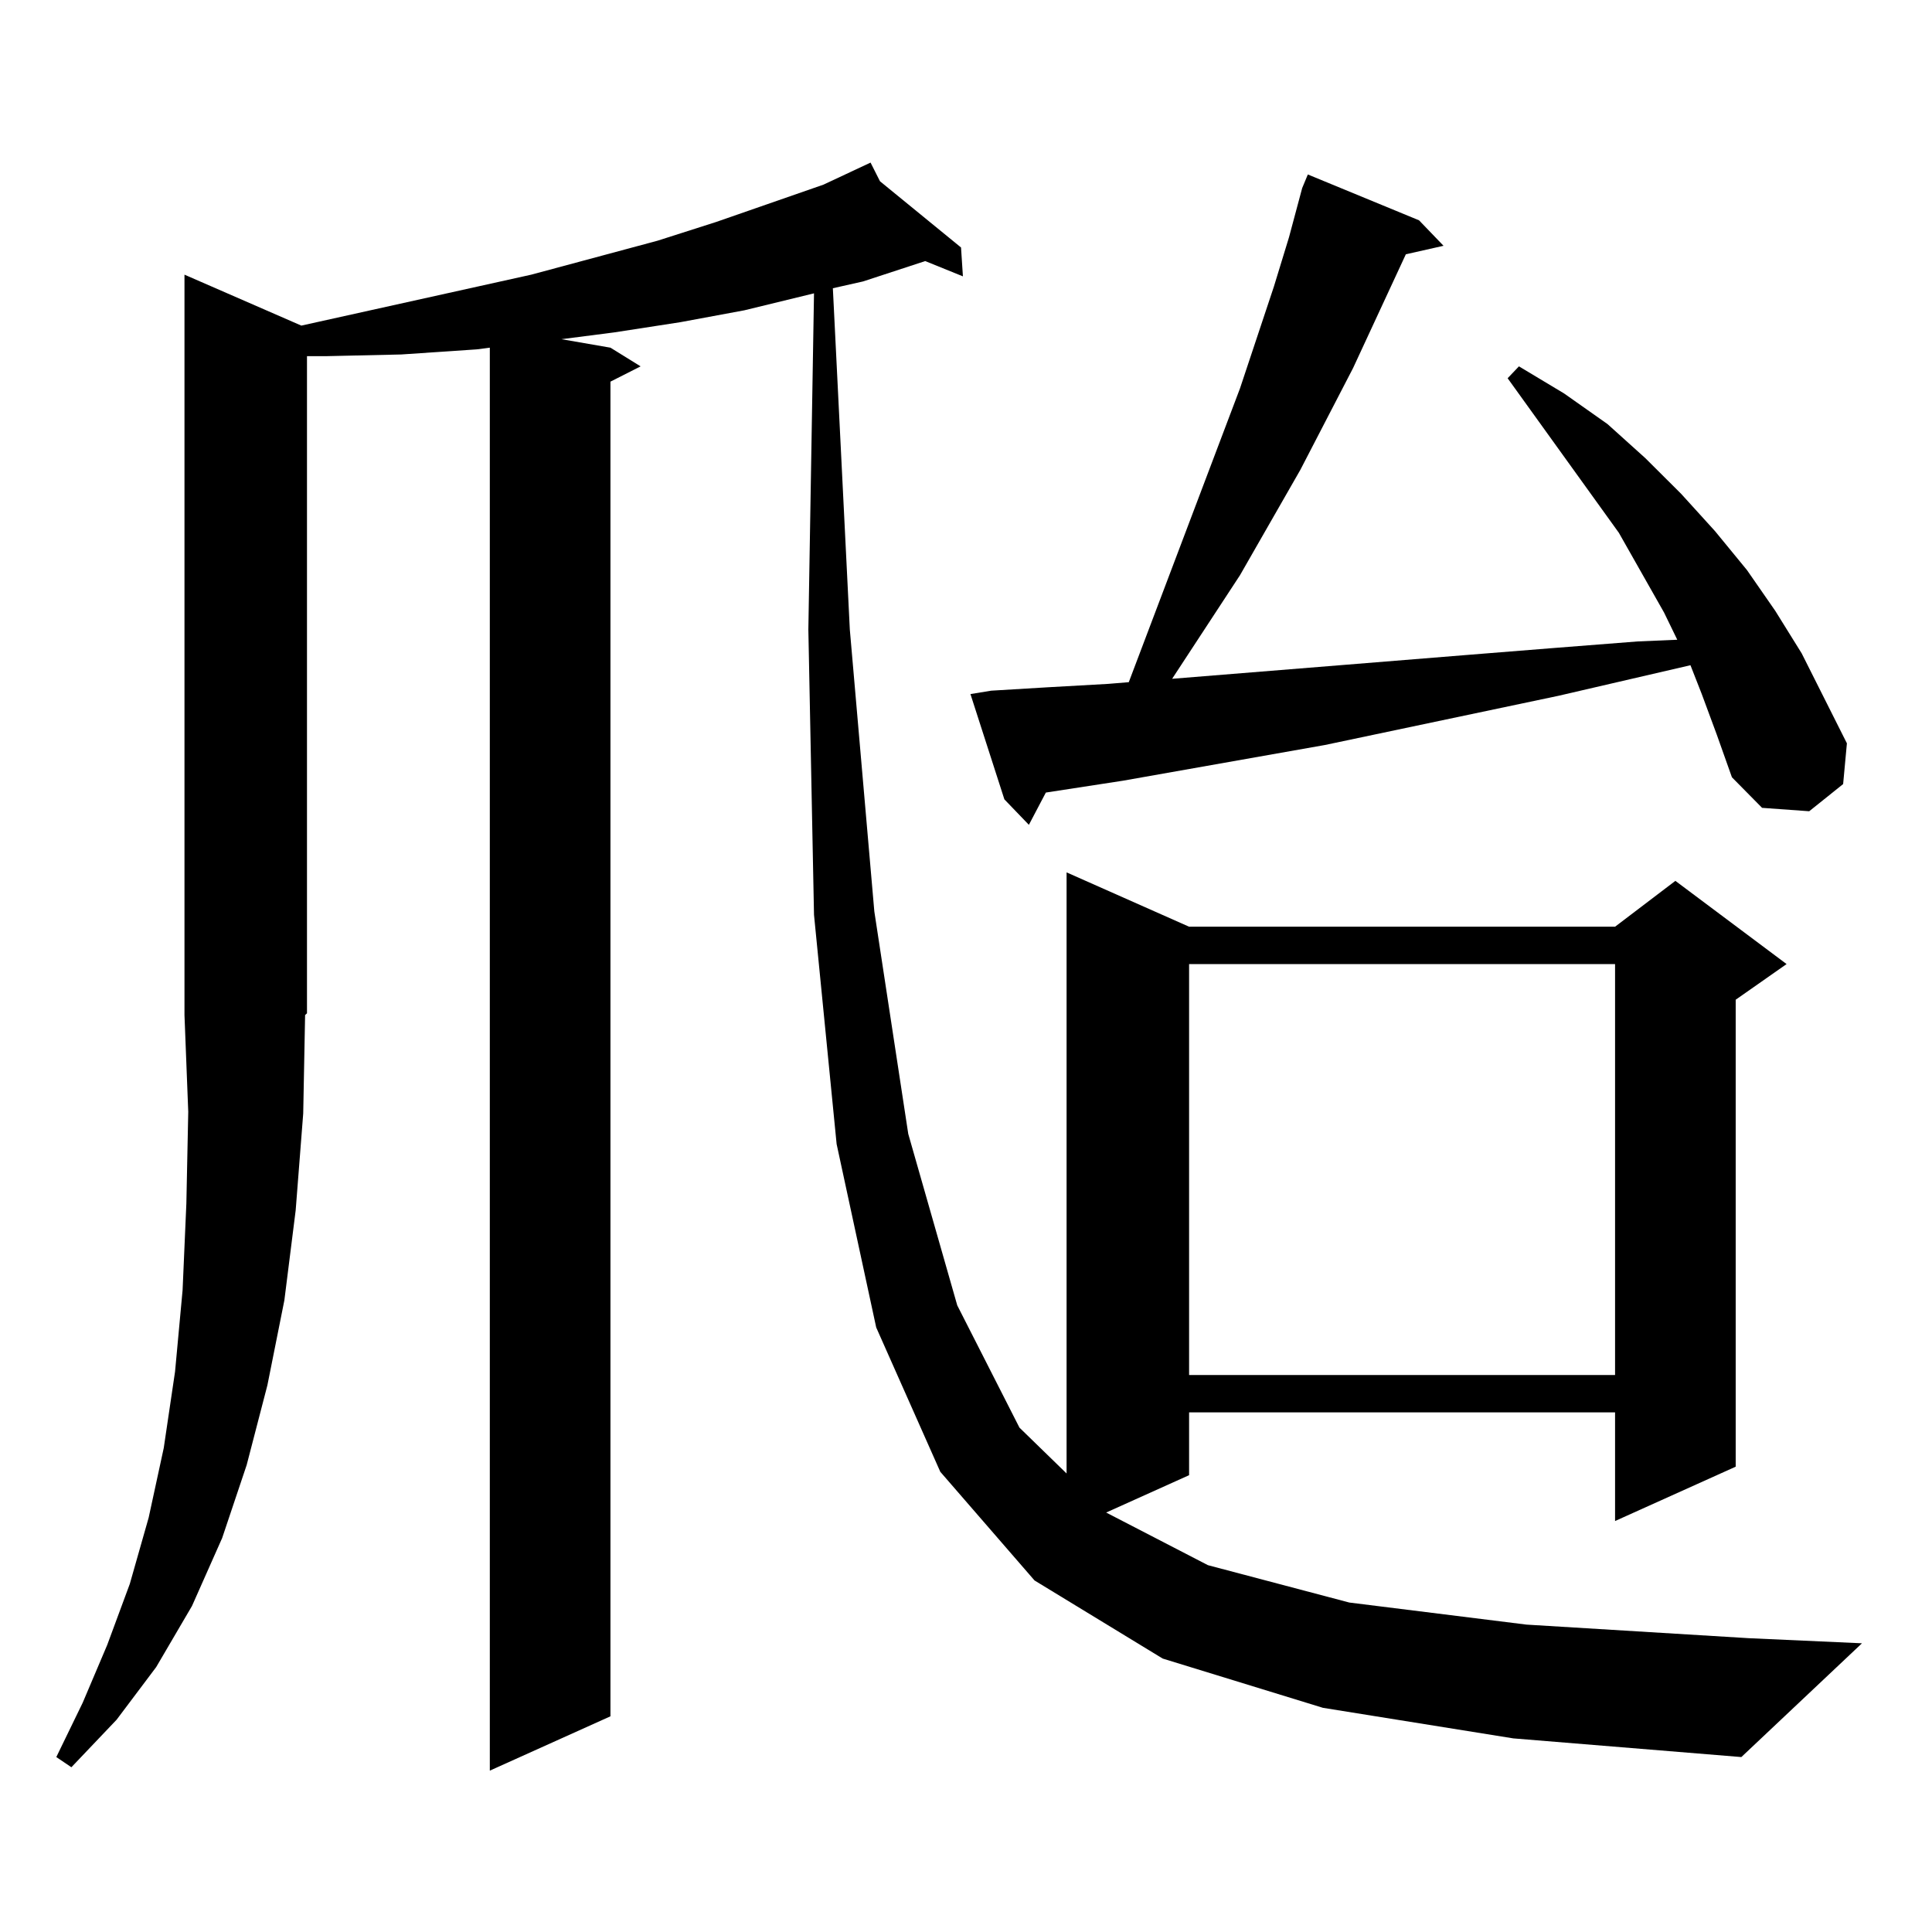 <?xml version="1.0" encoding="utf-8"?>
<!-- Generator: Adobe Illustrator 16.0.0, SVG Export Plug-In . SVG Version: 6.00 Build 0)  -->
<!DOCTYPE svg PUBLIC "-//W3C//DTD SVG 1.1//EN" "http://www.w3.org/Graphics/SVG/1.1/DTD/svg11.dtd">
<svg version="1.1" id="图层_1" xmlns="http://www.w3.org/2000/svg" xmlns:xlink="http://www.w3.org/1999/xlink" x="0px" y="0px"
	 width="1000px" height="1000px" viewBox="0 0 1000 1000" enable-background="new 0 0 1000 1000" xml:space="preserve">
<path d="M684.739,883.961l-82.925-25.488l-66.34-40.43l-48.779-56.25l-33.17-74.707l-20.487-94.922l-11.707-118.652l-2.927-147.656
	l2.927-174.023l-36.097,8.789l-33.17,6.152l-34.146,5.273l-27.316,3.516l25.365,4.395l15.609,9.668l-15.609,7.91v690.82
	L253.53,916.48V179.957l-6.829,0.879l-39.023,2.637l-39.023,0.879h-9.756v340.137l-0.976,0.879l-0.976,50.977l-3.902,50.098
	l-5.854,46.582l-8.78,43.945l-10.731,41.309l-12.683,37.793l-15.609,35.156l-18.536,31.641l-20.487,27.246L36.95,914.723
	l-7.805-5.273l13.658-28.125l12.683-29.883l11.707-31.641l9.756-34.277l7.805-36.035l5.854-39.551l3.902-42.188l1.951-44.824
	l0.976-47.461l-1.951-50.098V142.164l60.486,26.367l119.021-26.367l65.364-17.578l30.243-9.668l55.608-19.336l24.39-11.426
	l4.878,9.668l41.95,34.277l0.976,14.941l-19.512-7.91l-32.194,10.547l-15.609,3.516l8.78,176.66l12.683,145.898l17.561,115.137
	l25.365,88.77l32.194,63.281l24.39,23.73V451.539l63.413,28.125h220.482l31.219-23.73L924.733,499l-26.341,18.457v241.699
	l-62.438,28.125v-56.25H615.473v32.52l-42.926,19.336l52.682,27.246l73.169,19.336l91.705,11.426l115.119,7.031l58.535,2.637
	l-62.438,58.887l-118.046-9.668L684.739,883.961z M880.832,359.254l-5.854-14.941l-68.291,15.82l-120.973,25.488l-104.388,18.457
	l-39.999,6.152l-8.78,16.699l-12.683-13.184l-17.561-54.492l10.731-1.758l29.268-1.758l31.219-1.758l10.731-0.879l57.56-152.051
	l17.561-52.734l7.805-25.488l6.829-25.488l2.927-7.031l57.56,23.73l12.683,13.184l-19.512,4.395l-27.316,58.887l-27.316,52.734
	l-31.219,54.492l-35.121,53.613l152.191-12.305l43.901-3.516l44.877-3.516l20.487-0.879l-6.829-14.063l-23.414-41.309l-57.56-79.98
	l5.854-6.152l23.414,14.063l22.438,15.82l19.512,17.578l18.536,18.457l17.561,19.336l16.585,20.215l14.634,21.094l13.658,21.973
	l23.414,46.582l-1.951,21.094l-17.561,14.063l-24.39-1.758l-15.609-15.82l-7.805-21.973L880.832,359.254z M615.473,499v212.695
	h220.482V499H615.473z"/>
</svg>
